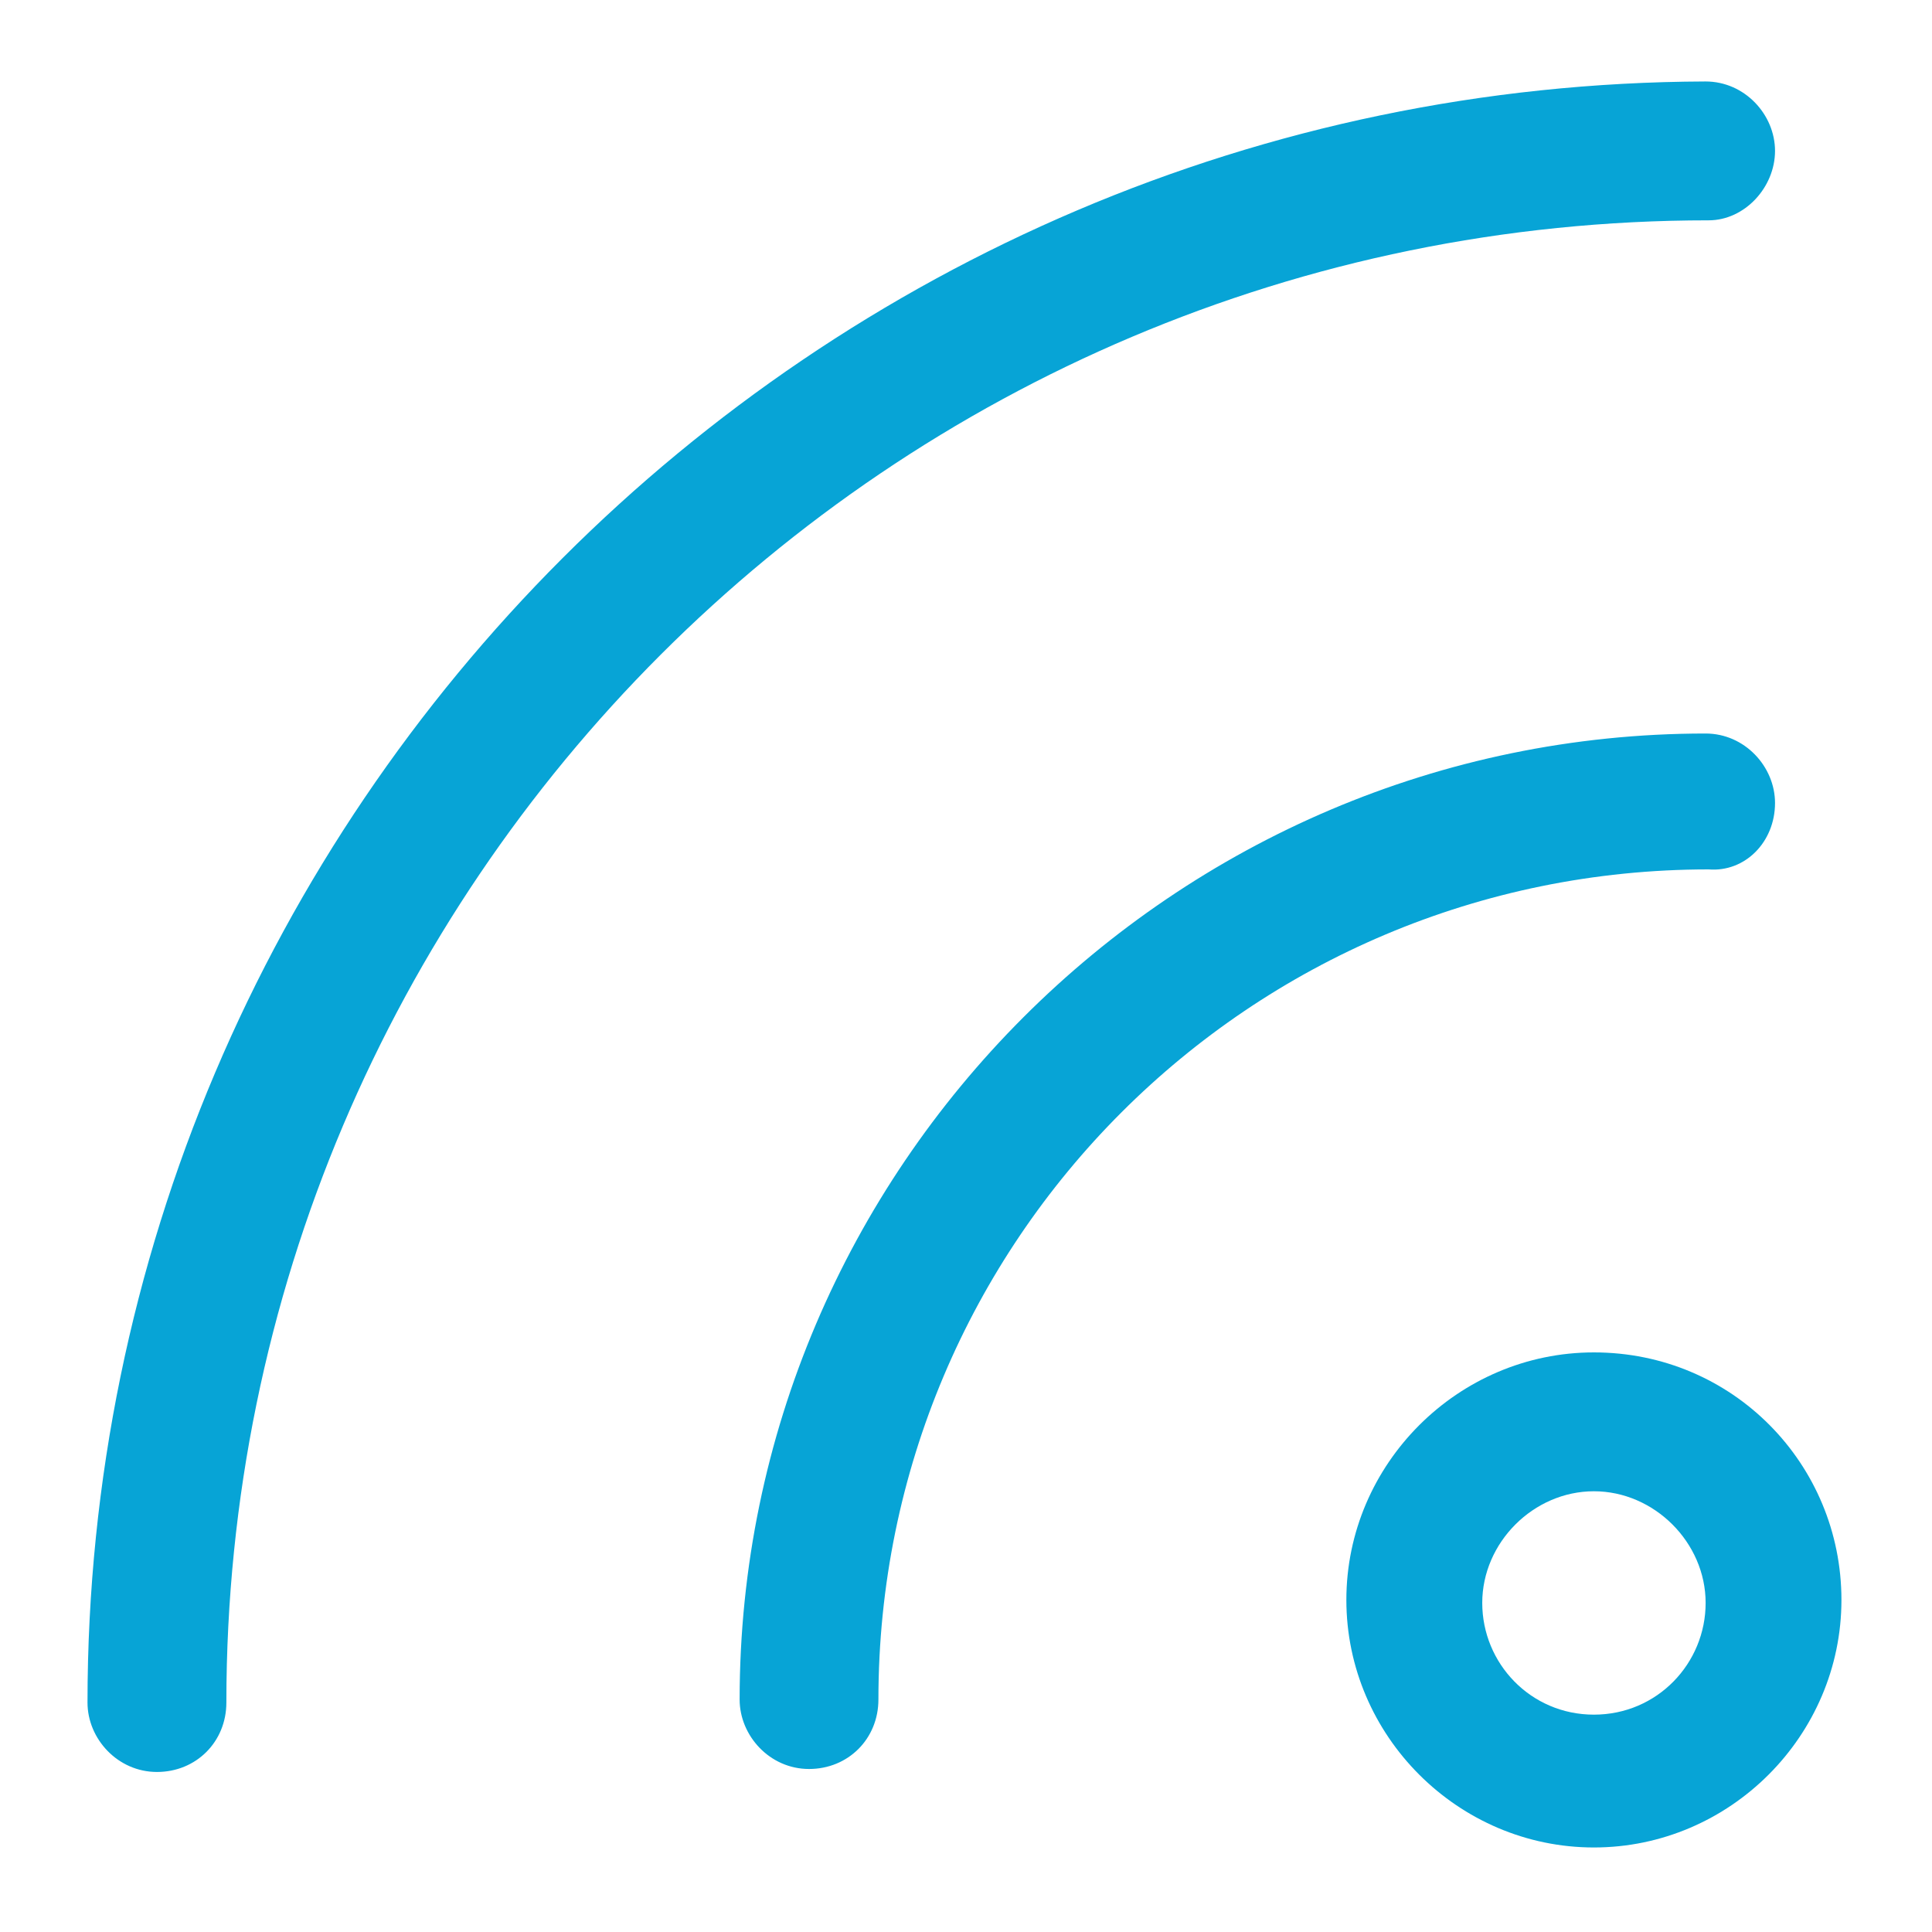 <svg width="24" height="24" viewBox="0 0 24 24" fill="none" xmlns="http://www.w3.org/2000/svg">
<path d="M22.05 1.875C22.05 1.425 21.675 1.012 21.187 1.012C10.125 1.05 1.087 10.05 1.087 21.15C1.087 21.6 1.462 22.012 1.95 22.012C2.437 22.012 2.812 21.637 2.812 21.15C2.812 10.988 11.062 2.737 21.225 2.737C21.675 2.737 22.05 2.325 22.05 1.875Z" fill="#07A4D6"/>
<path d="M22.05 9.975C22.05 9.525 21.675 9.112 21.188 9.112C14.588 9.112 9.188 14.512 9.188 21.112C9.188 21.562 9.562 21.975 10.05 21.975C10.537 21.975 10.912 21.6 10.912 21.112C10.912 15.412 15.525 10.8 21.225 10.8C21.675 10.837 22.05 10.462 22.05 9.975Z" fill="#07A4D6"/>
<path d="M19.8 16.8C18.113 16.8 16.725 18.187 16.725 19.875C16.725 21.562 18.113 22.95 19.8 22.95C21.488 22.95 22.875 21.562 22.875 19.875C22.875 18.187 21.525 16.8 19.8 16.8ZM19.8 21.3C19.013 21.3 18.413 20.662 18.413 19.912C18.413 19.162 19.05 18.525 19.8 18.525C20.55 18.525 21.188 19.162 21.188 19.912C21.188 20.662 20.588 21.3 19.8 21.3Z" fill="#07A4D6"/>
</svg>
